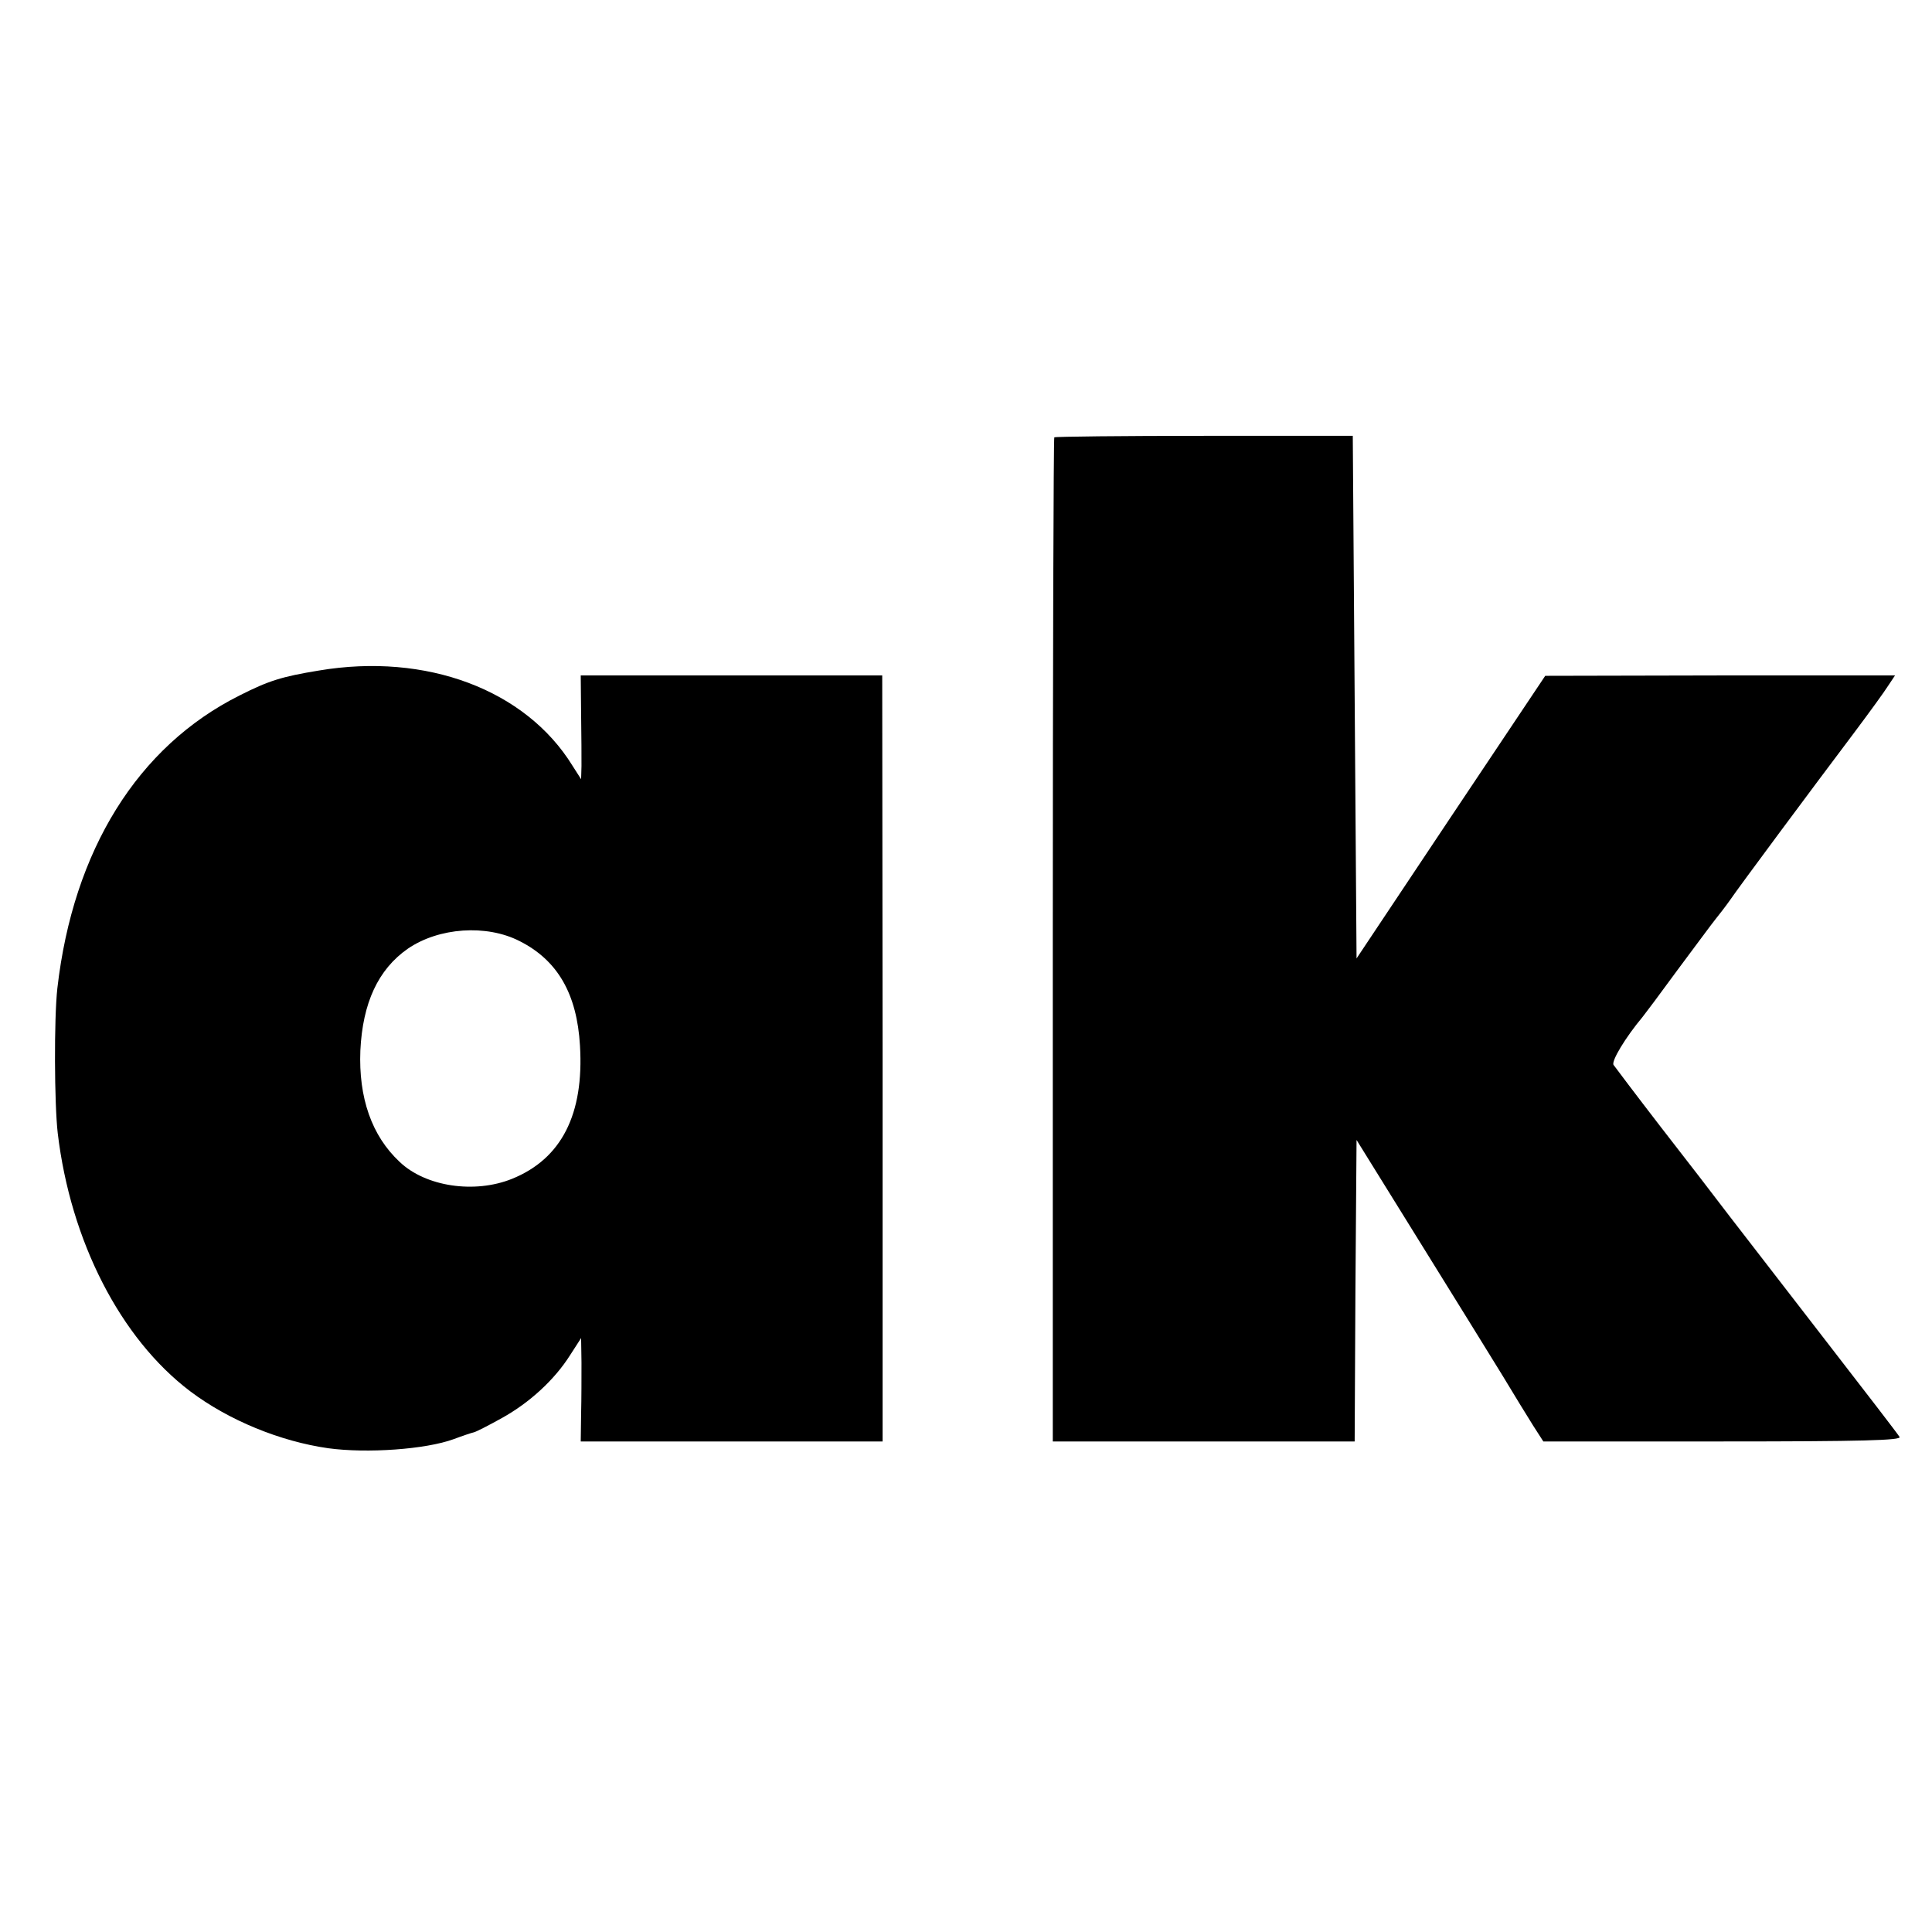 <?xml version="1.0" standalone="no"?>
<!DOCTYPE svg PUBLIC "-//W3C//DTD SVG 20010904//EN"
 "http://www.w3.org/TR/2001/REC-SVG-20010904/DTD/svg10.dtd">
<svg version="1.0" xmlns="http://www.w3.org/2000/svg"
 width="512pt" height="512pt" viewBox="0 0 512 512"
 preserveAspectRatio="xMidYMid meet">
<g transform="translate(0,512) scale(0.1,-0.1)"
fill="#000000" stroke="none">
<path d="M2794 3961 c-2 -2 -4 -602 -4 -1333 l0 -1328 400 0 400 0 2 400 3
399 165 -266 c91 -146 190 -307 221 -357 30 -50 67 -110 82 -134 l27 -42 476
0 c369 0 474 3 468 12 -4 7 -91 120 -194 253 -102 132 -217 281 -255 330 -38
50 -121 158 -185 240 -64 83 -119 156 -124 163 -6 10 31 72 77 127 5 6 47 62
93 125 47 63 92 124 101 135 9 11 26 33 38 50 23 34 220 299 330 445 39 52 79
107 89 123 l18 27 -463 0 -464 -1 -250 -374 -250 -375 -5 692 -5 693 -393 0
c-217 0 -395 -2 -398 -4z"/>
<path d="M845 3343 c-98 -16 -133 -27 -210 -66 -270 -135 -441 -410 -483 -776
-9 -81 -8 -306 1 -384 34 -286 166 -544 351 -684 102 -77 239 -133 366 -151
103 -14 258 -3 332 24 24 9 48 17 53 18 6 1 39 18 75 38 74 41 140 102 181
167 l29 45 1 -65 c0 -35 0 -97 -1 -136 l-1 -73 400 0 400 0 0 1015 -1 1015
-399 0 -400 0 1 -102 c1 -57 1 -119 1 -138 l-1 -35 -23 36 c-124 201 -387 300
-672 252z m532 -717 c101 -51 152 -140 160 -277 11 -182 -49 -300 -180 -353
-99 -40 -229 -21 -298 45 -74 69 -109 170 -104 295 6 126 47 215 126 270 82
56 208 65 296 20z"/>
</g>
</svg>
